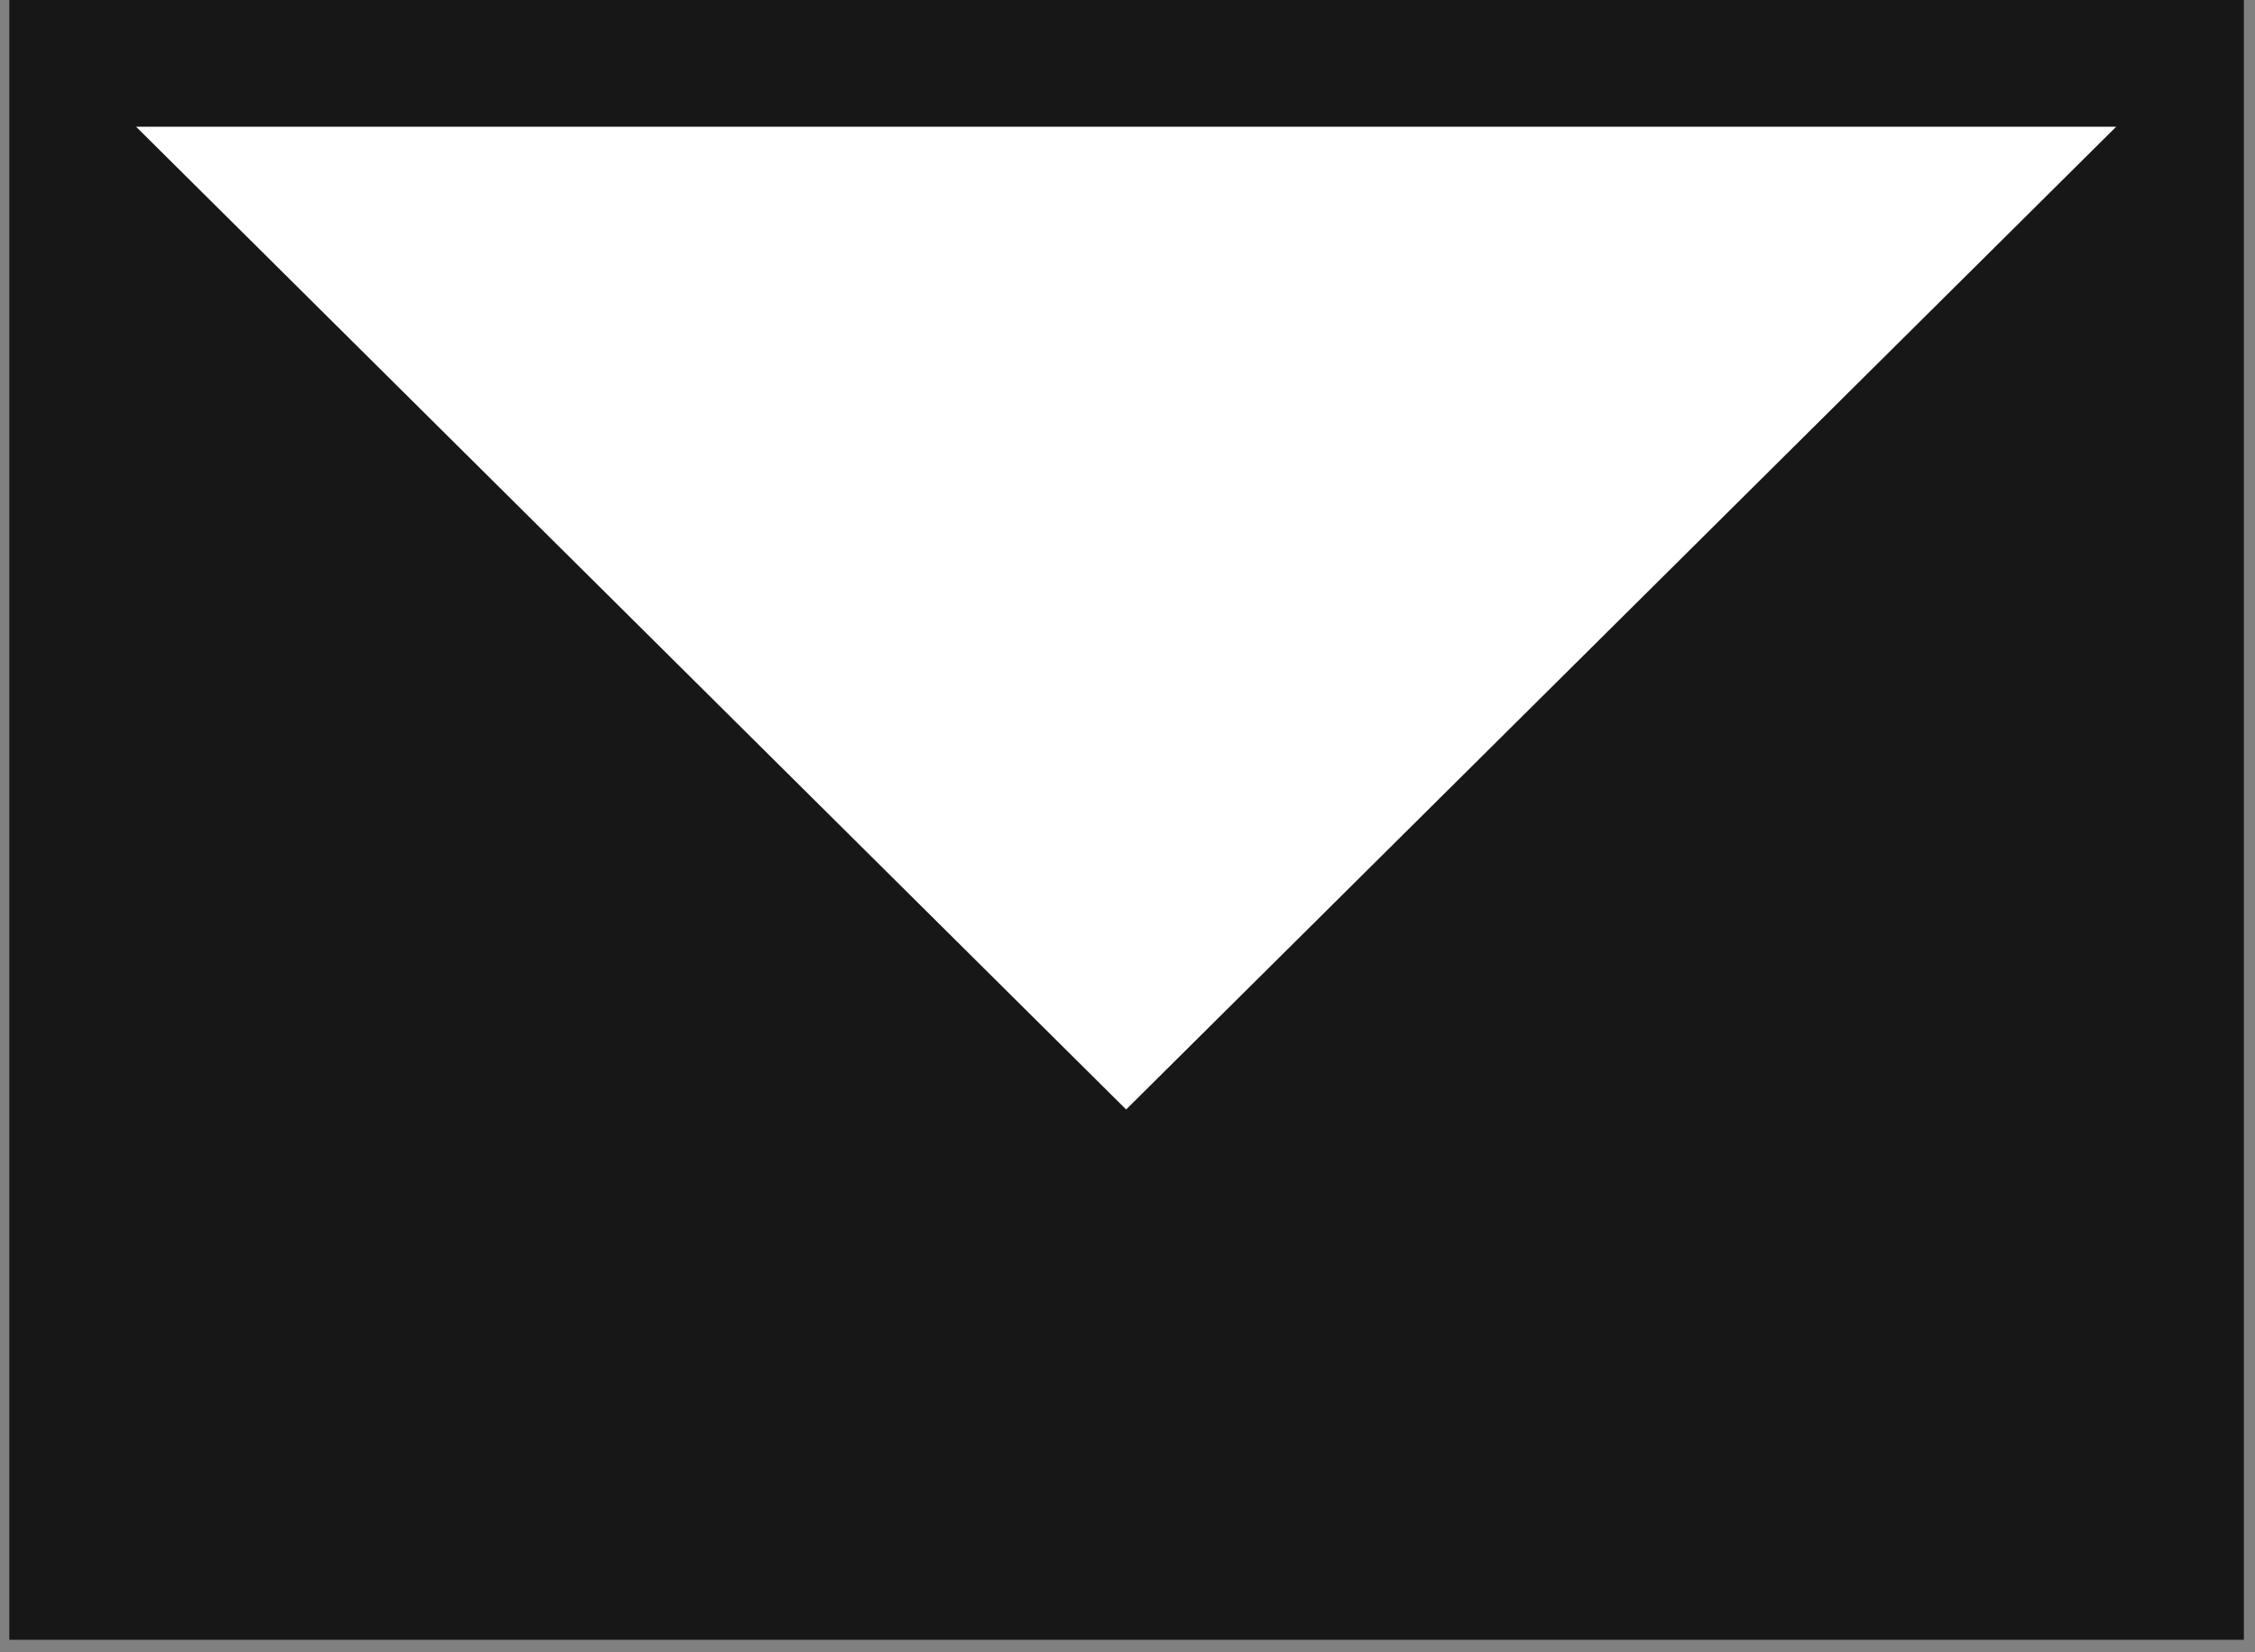 <svg width="176" height="129" viewBox="0 0 176 129" fill="none" xmlns="http://www.w3.org/2000/svg">
<rect x="0" y="0" width="176" height="129" fill="#808080" stroke="none"/>
<rect x="0.727" width="174.404" height="128.02" fill="#171717"/>
<path d="M10.623 9.895H165.165L87.894 86.618L10.623 9.895Z" fill="white"/>
</svg>
